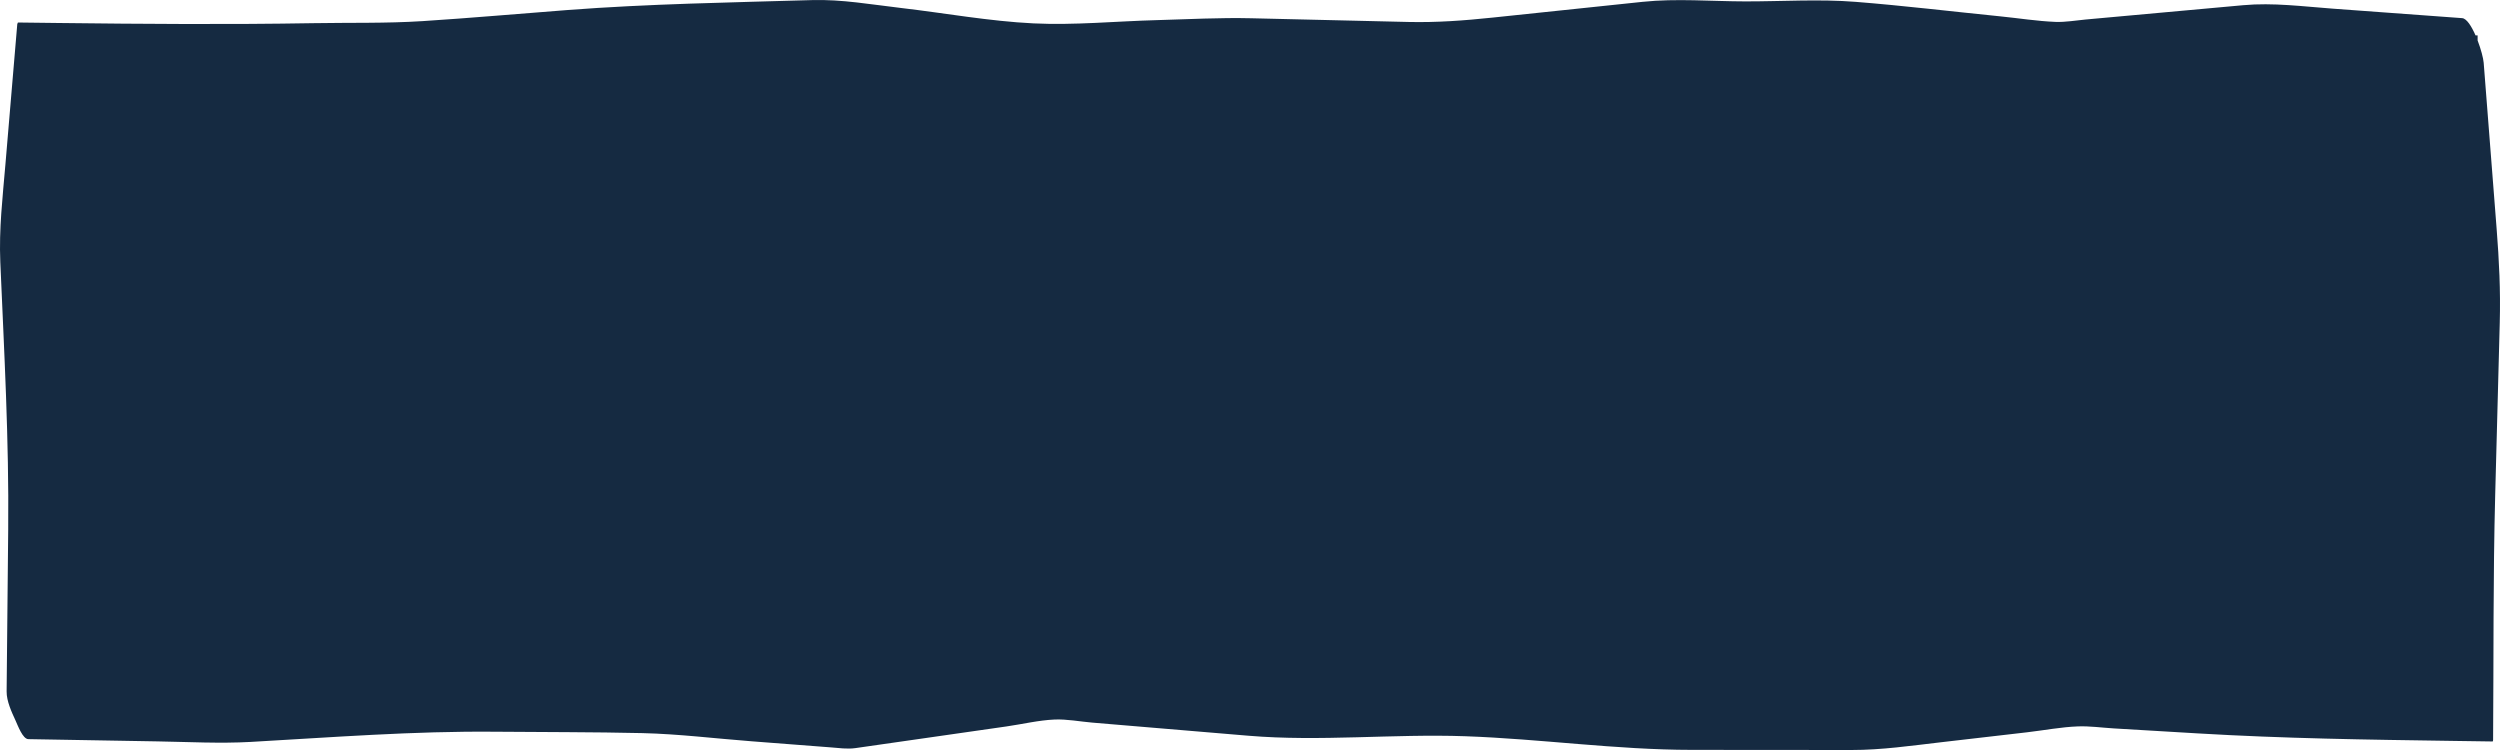 <?xml version="1.0" encoding="UTF-8"?> <svg xmlns="http://www.w3.org/2000/svg" width="360" height="108" viewBox="0 0 360 108" fill="none"> <path fill-rule="evenodd" clip-rule="evenodd" d="M359.512 32.904L357.65 9.036C357.598 8.381 357.258 7.084 356.775 5.822V5.096H356.476C355.901 3.779 355.196 2.658 354.543 2.611L335.964 1.25C331.639 0.933 327.351 0.356 323.029 0.748L300.3 2.813C298.883 2.943 297.428 3.207 296.007 3.154C293.357 3.05 290.687 2.619 288.046 2.355C281.108 1.658 274.17 0.819 267.224 0.267C261.962 -0.151 256.603 0.209 251.331 0.202C246.44 0.196 241.418 -0.25 236.538 0.264L214.941 2.532C210.822 2.962 206.921 3.257 202.798 3.163L180.194 2.629C175.664 2.52 171.129 2.775 166.6 2.898C160.71 3.053 154.713 3.653 148.825 3.367C142.471 3.06 136.073 1.885 129.743 1.148C125.469 0.651 121.203 -0.114 116.91 0.014C105.152 0.364 93.399 0.55 81.659 1.449C74.721 1.979 67.782 2.596 60.84 3.042C55.618 3.376 50.357 3.246 45.129 3.337C32.881 3.547 20.656 3.457 8.407 3.311C6.463 3.29 4.521 3.265 2.579 3.241C2.549 3.319 2.516 3.395 2.488 3.471L0.777 23.712C0.378 28.437 -0.158 32.984 0.044 37.721C0.593 50.572 1.308 63.353 1.181 76.22L0.954 99.563C0.94 100.981 1.691 102.565 2.228 103.735C2.576 104.493 3.275 106.424 4.083 106.437C10.297 106.544 16.513 106.651 22.727 106.761C27.178 106.837 31.641 107.086 36.09 106.837C47.836 106.173 59.561 105.257 71.319 105.368C78.38 105.434 85.445 105.405 92.504 105.568C97.741 105.692 102.995 106.346 108.223 106.745L119.591 107.619C120.8 107.71 121.991 107.898 123.197 107.725C130.448 106.688 137.698 105.646 144.946 104.606C147.23 104.279 149.571 103.71 151.87 103.612C153.649 103.539 155.504 103.906 157.278 104.055C164.768 104.687 172.258 105.314 179.748 105.943C190.119 106.814 200.589 105.651 210.977 106.017C221.856 106.401 232.712 107.974 243.599 107.982L266.62 108C270.959 108.003 275.229 107.381 279.553 106.879L291.897 105.45C294.328 105.168 296.8 104.689 299.244 104.6C300.933 104.54 302.659 104.786 304.346 104.888L316.558 105.614C328.767 106.34 340.946 106.515 353.17 106.689C355.086 106.715 356.999 106.745 358.914 106.772C358.988 106.774 359.008 106.665 359.006 106.516C359.094 94.804 358.997 83.064 359.306 71.357L359.964 46.485C360.09 41.82 359.875 37.561 359.512 32.904Z" fill="#152A41"></path> </svg> 